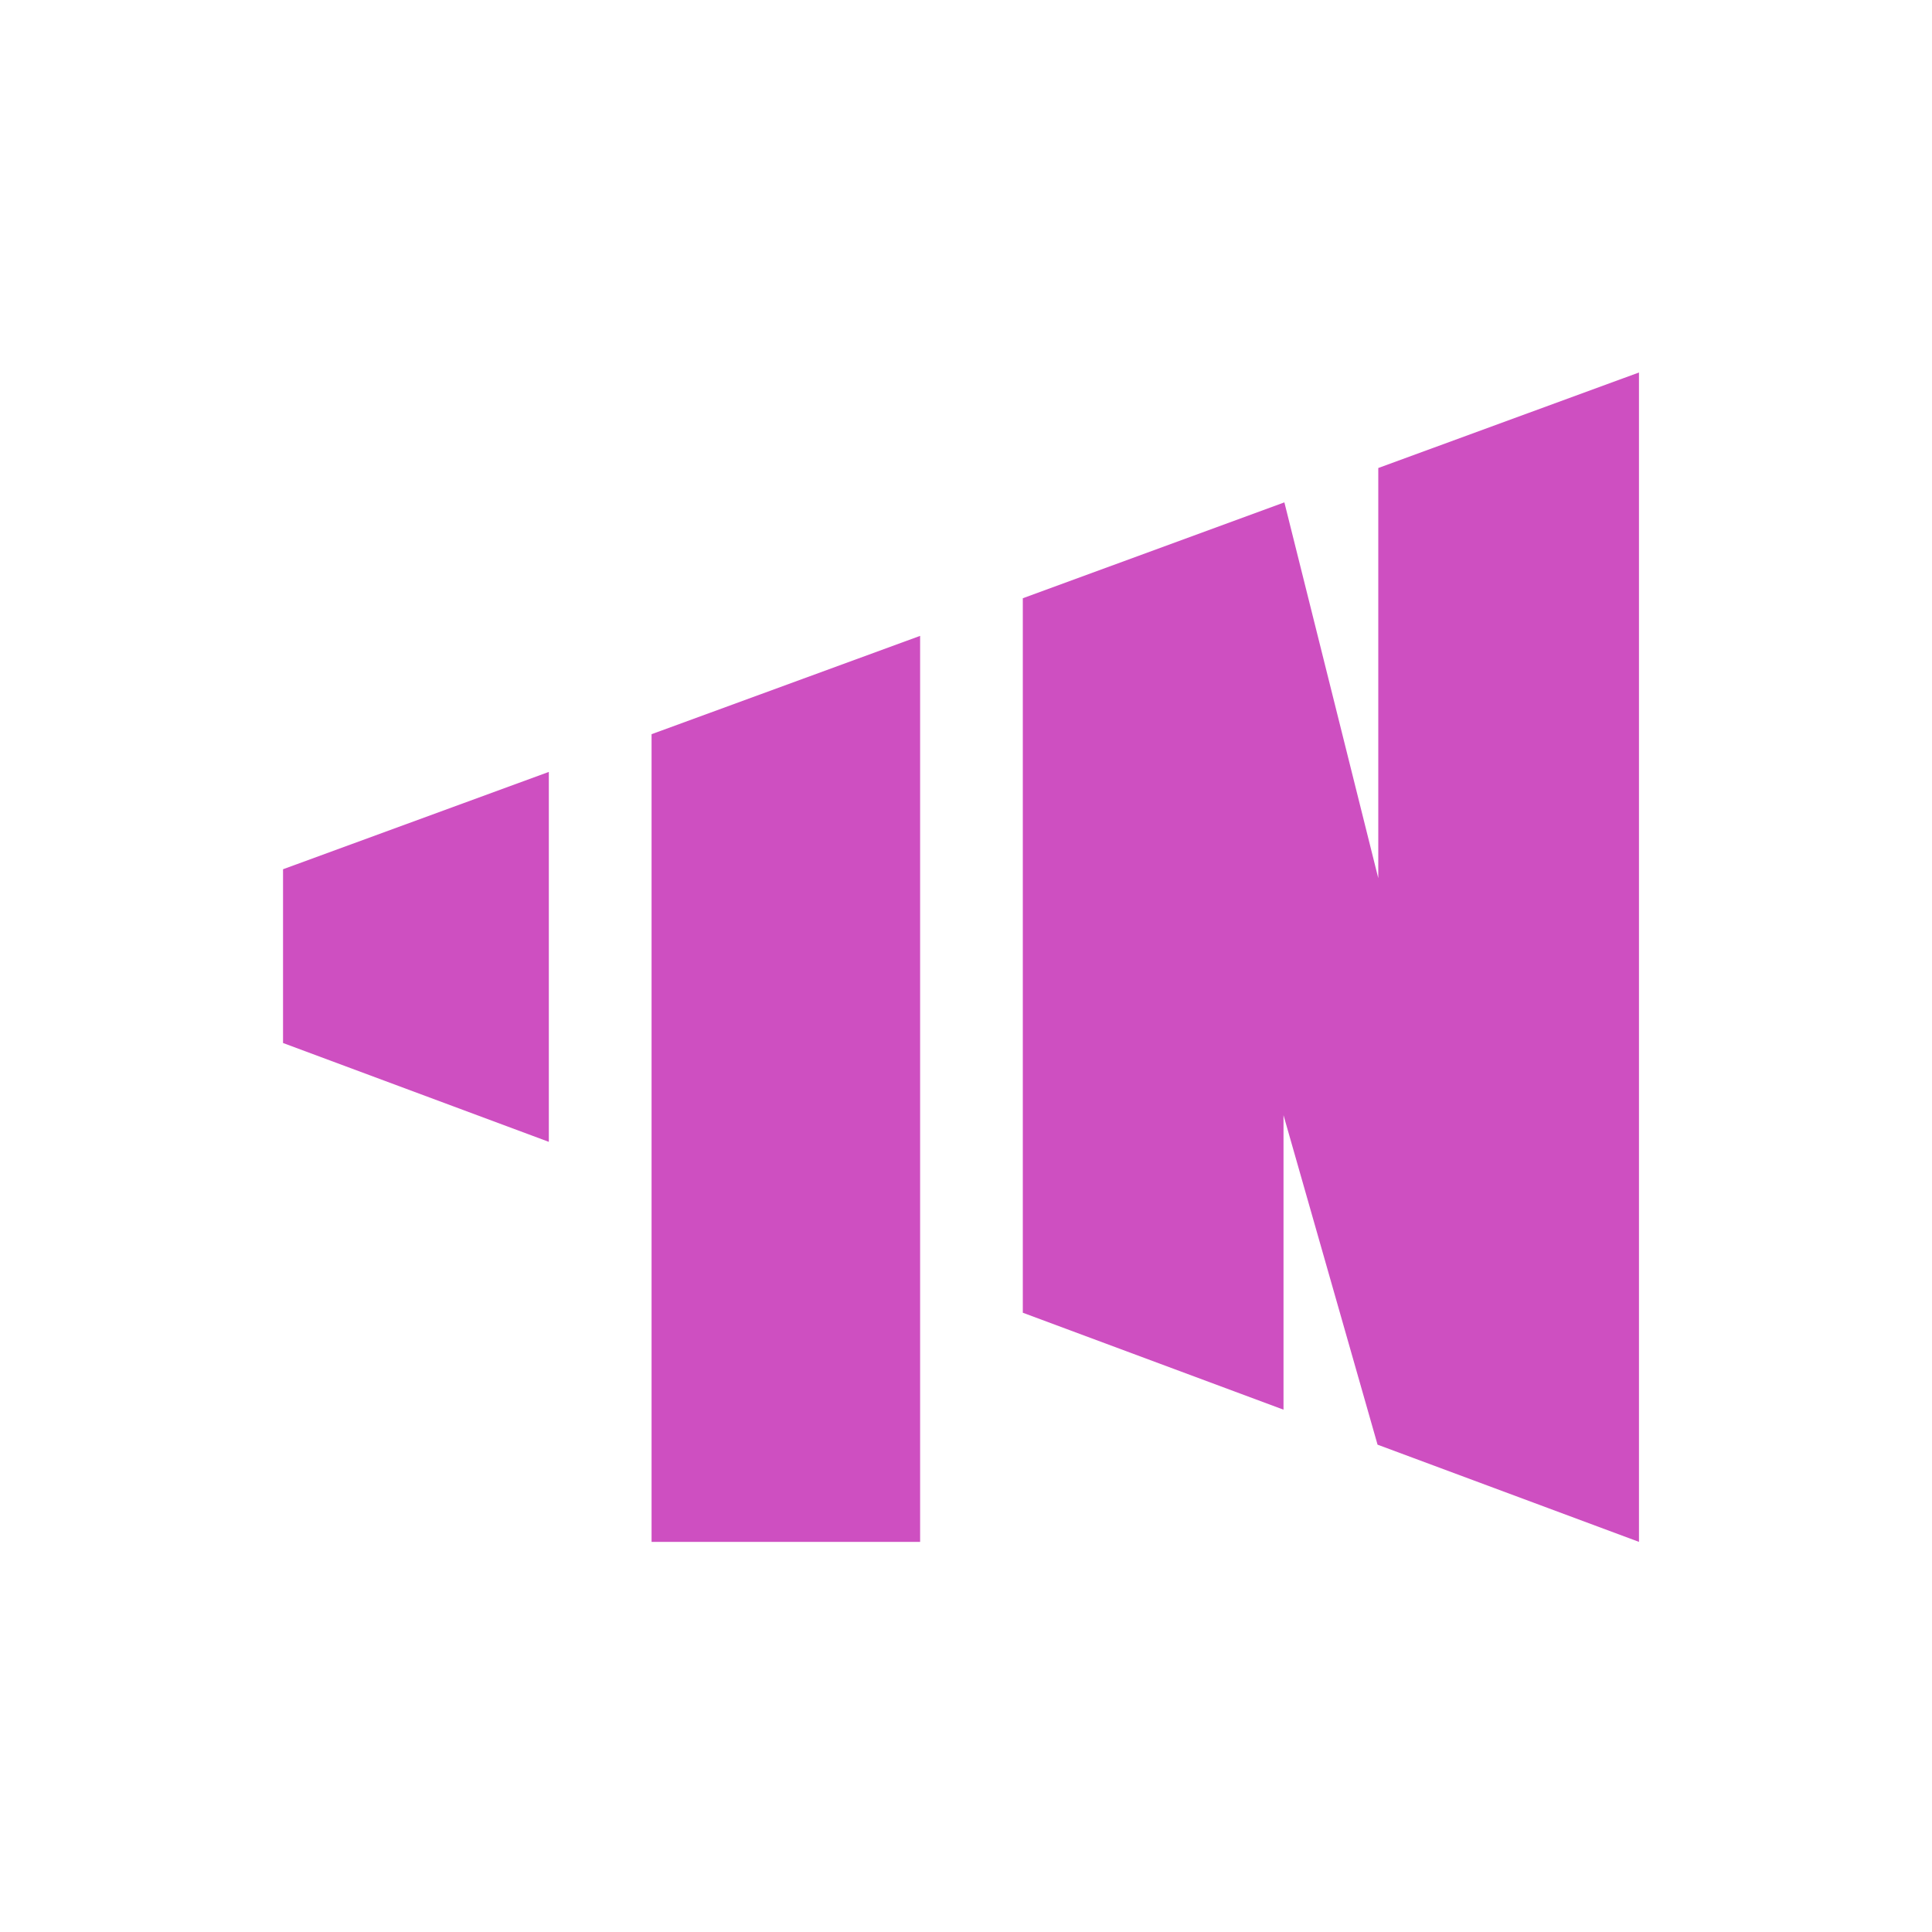 <?xml version="1.0" encoding="UTF-8"?>
<svg data-bbox="54.398 72.3 263.727 226.977" height="500" viewBox="0 0 375 375" width="500" xmlns="http://www.w3.org/2000/svg" data-type="color">
    <g>
        <defs>
            <clipPath id="da8a1439-9f3f-4dd7-9272-95de68a35162">
                <path d="M54.938 149H107v73H54.937Zm0 0"/>
            </clipPath>
        </defs>
        <path d="M318.125 72.3v226.977l-50.742-18.867-18.254-63.953v57.16l-50.602-18.816V116.12l50.77-18.61 18.226 72.942V90.84Zm0 0" fill="#ce4fc1" data-color="1"/>
        <g clip-path="url(#da8a1439-9f3f-4dd7-9272-95de68a35162)">
            <path d="M106.527 149.828v71.805l-52.129-19.387v-33.328Zm0 0" fill="#ce4fc1" data-color="1"/>
        </g>
        <path d="M178.594 123.422v175.855h-52.125v-156.77Zm0 0" fill="#ce4fc1" data-color="1"/>
    </g>
</svg>
